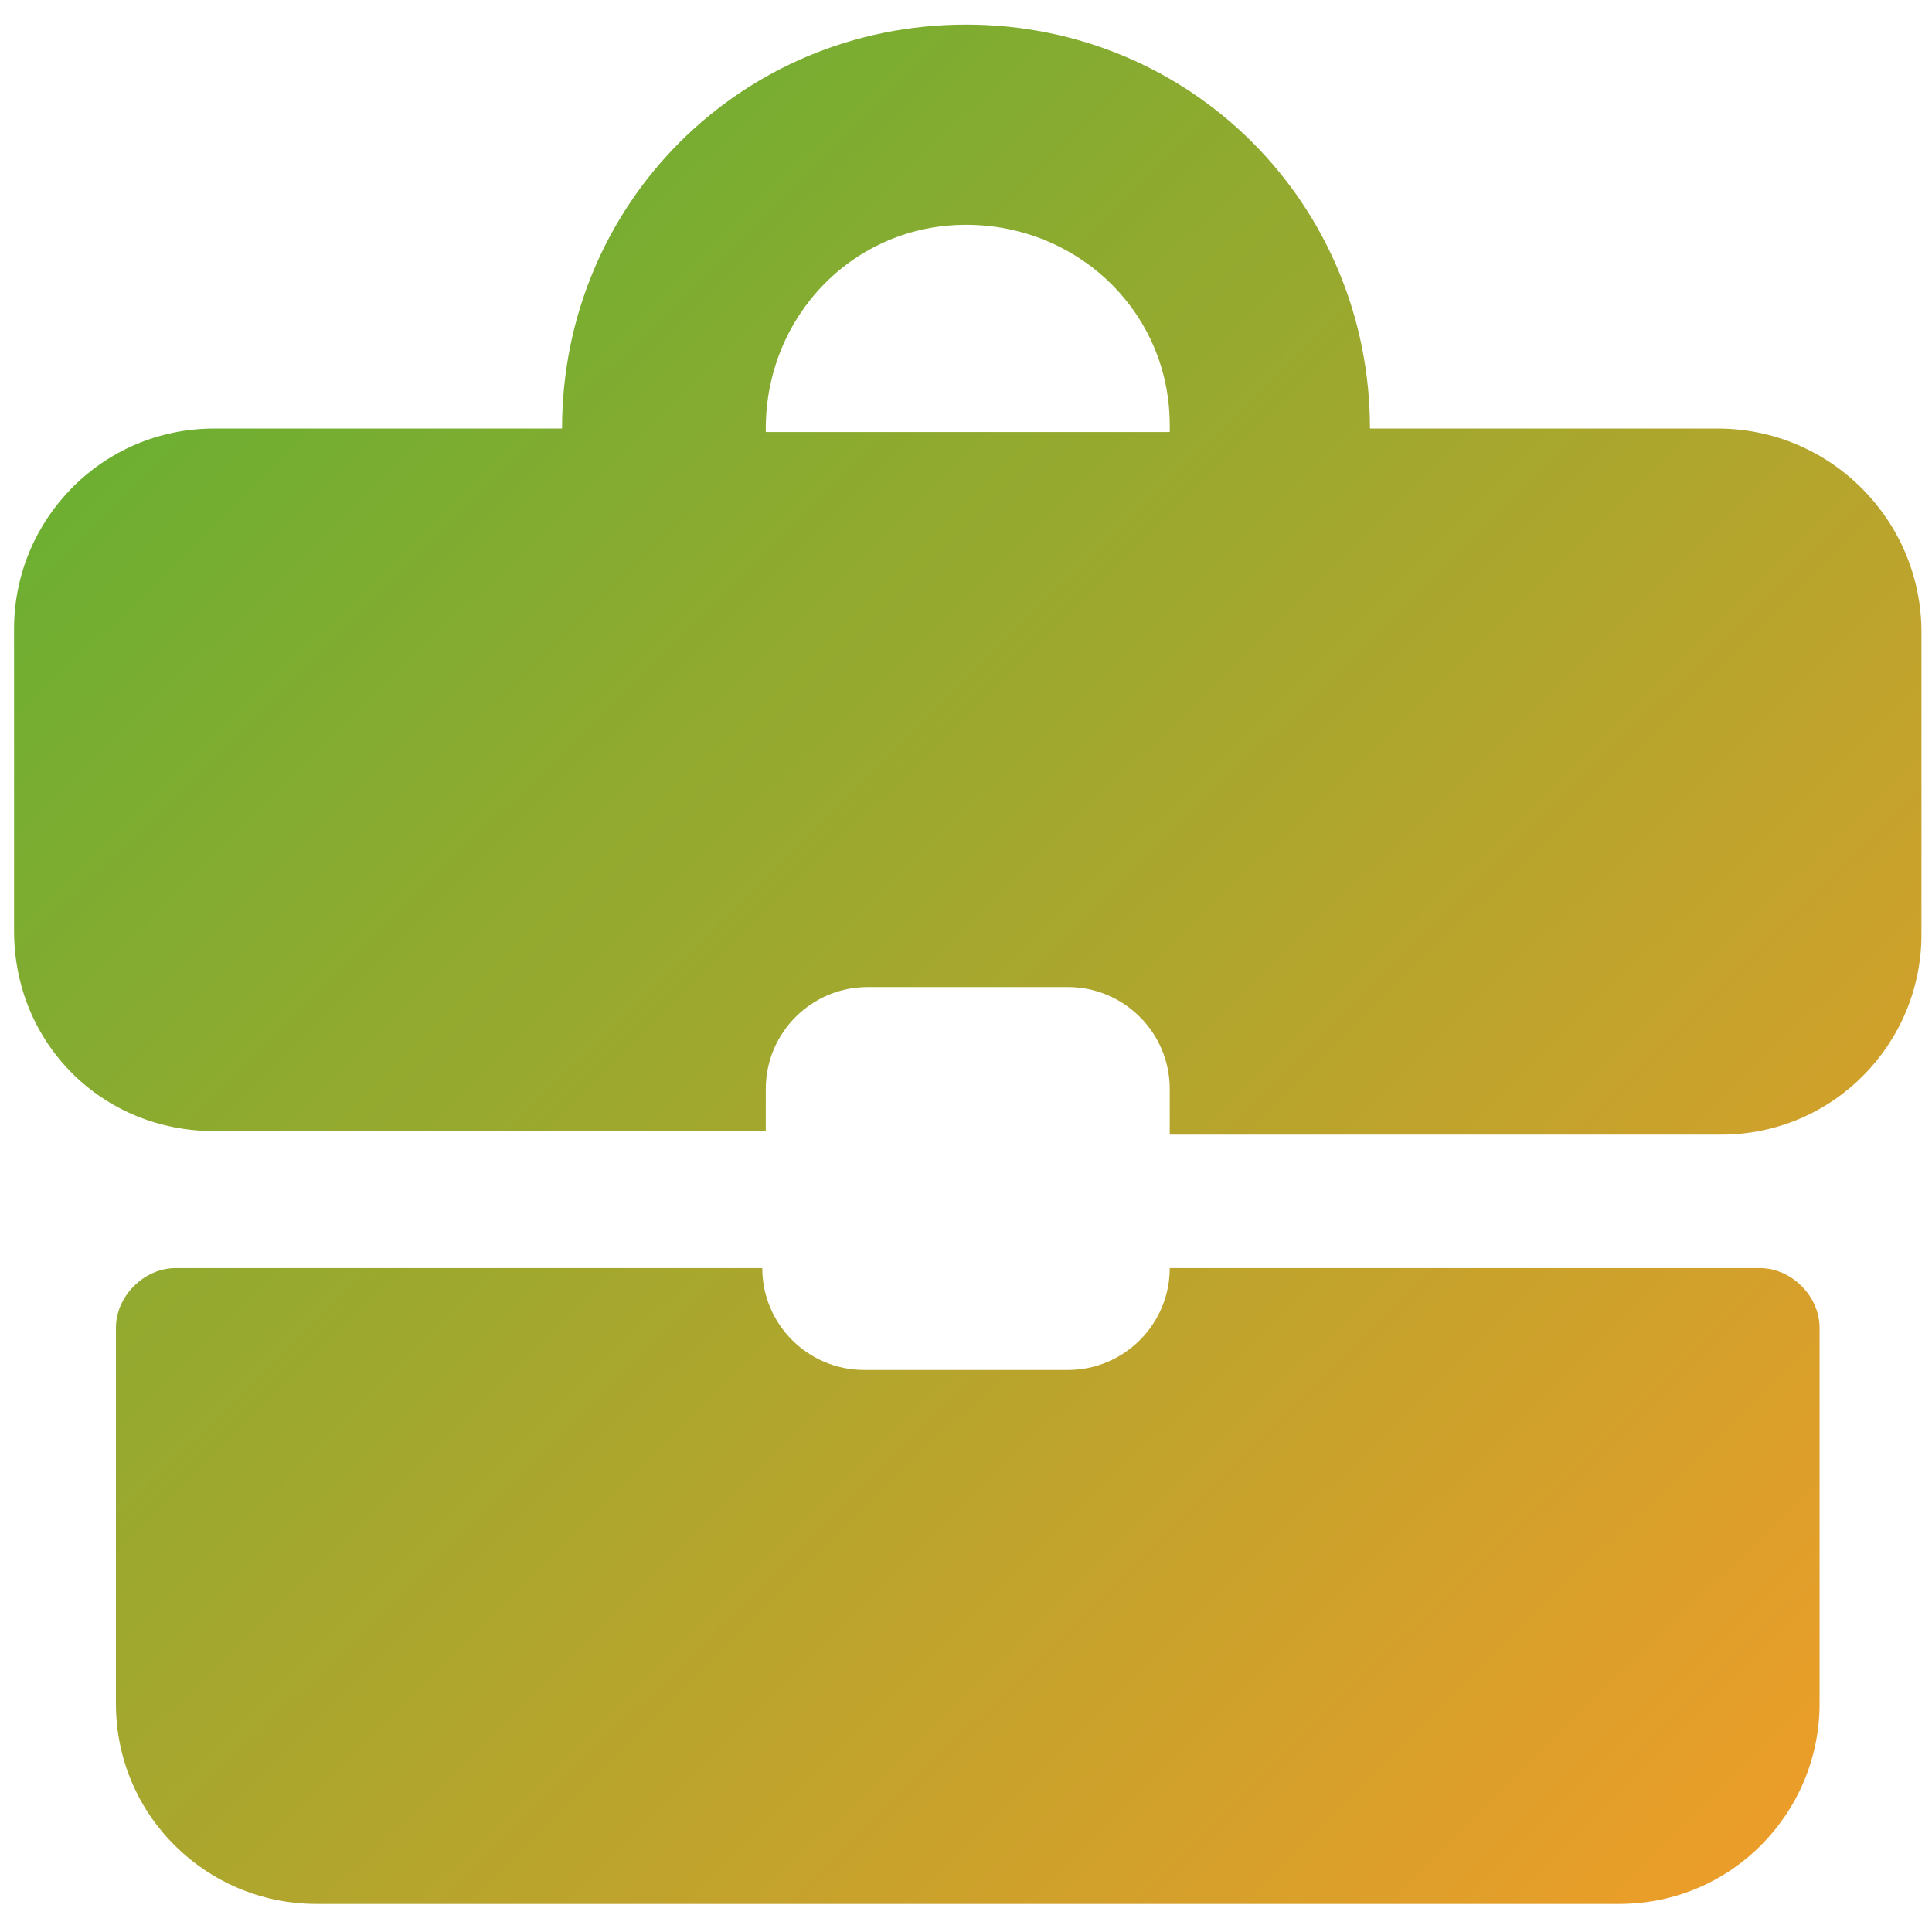 <?xml version="1.0" encoding="UTF-8"?> <svg xmlns="http://www.w3.org/2000/svg" xmlns:xlink="http://www.w3.org/1999/xlink" version="1.1" id="Layer_1" x="0px" y="0px" viewBox="0 0 55 55" style="enable-background:new 0 0 55 55;" xml:space="preserve"> <style type="text/css"> .st0{fill:url(#Path_287_00000098195943053381190340000010541197508803964598_);} </style> <linearGradient id="Path_287_00000130609817408078152370000012552009512391081624_" gradientUnits="userSpaceOnUse" x1="-766.491" y1="1021.052" x2="-765.624" y2="1020.171" gradientTransform="matrix(54.276 0 0 -53.642 41605.133 54778.301)"> <stop offset="0" style="stop-color:#65B032"></stop> <stop offset="1" style="stop-color:#ED9D29"></stop> </linearGradient> <path id="Path_287" style="fill:url(#Path_287_00000130609817408078152370000012552009512391081624_);" d="M30.4,39h-5.8 c-1.6,0-2.9-1.3-2.9-2.9H5c-0.9,0-1.7,0.8-1.7,1.7v10.7c0,3.2,2.6,5.7,5.7,5.7h37.1c3.2,0,5.7-2.6,5.7-5.7V37.8 c0-0.9-0.8-1.7-1.7-1.7H33.3C33.3,37.7,32,39,30.4,39 M48.9,12.2H39c0-6.4-5.1-11.5-11.5-11.5S16,5.8,16,12.2H6.1 c-3.2,0-5.7,2.6-5.7,5.7v8.6c0,3.2,2.5,5.7,5.7,5.7c0,0,0,0,0,0h15.7V31c0-1.6,1.3-2.9,2.9-2.9h5.7c1.6,0,2.9,1.3,2.9,2.9v1.3h15.7 c3.2,0,5.7-2.6,5.7-5.7v-8.6C54.7,14.8,52.1,12.2,48.9,12.2C49,12.2,48.9,12.2,48.9,12.2 M21.8,12.2c0-3.2,2.5-5.8,5.7-5.8 c3.2,0,5.8,2.5,5.8,5.7c0,0.1,0,0.1,0,0.2H21.8L21.8,12.2z"></path> </svg> 